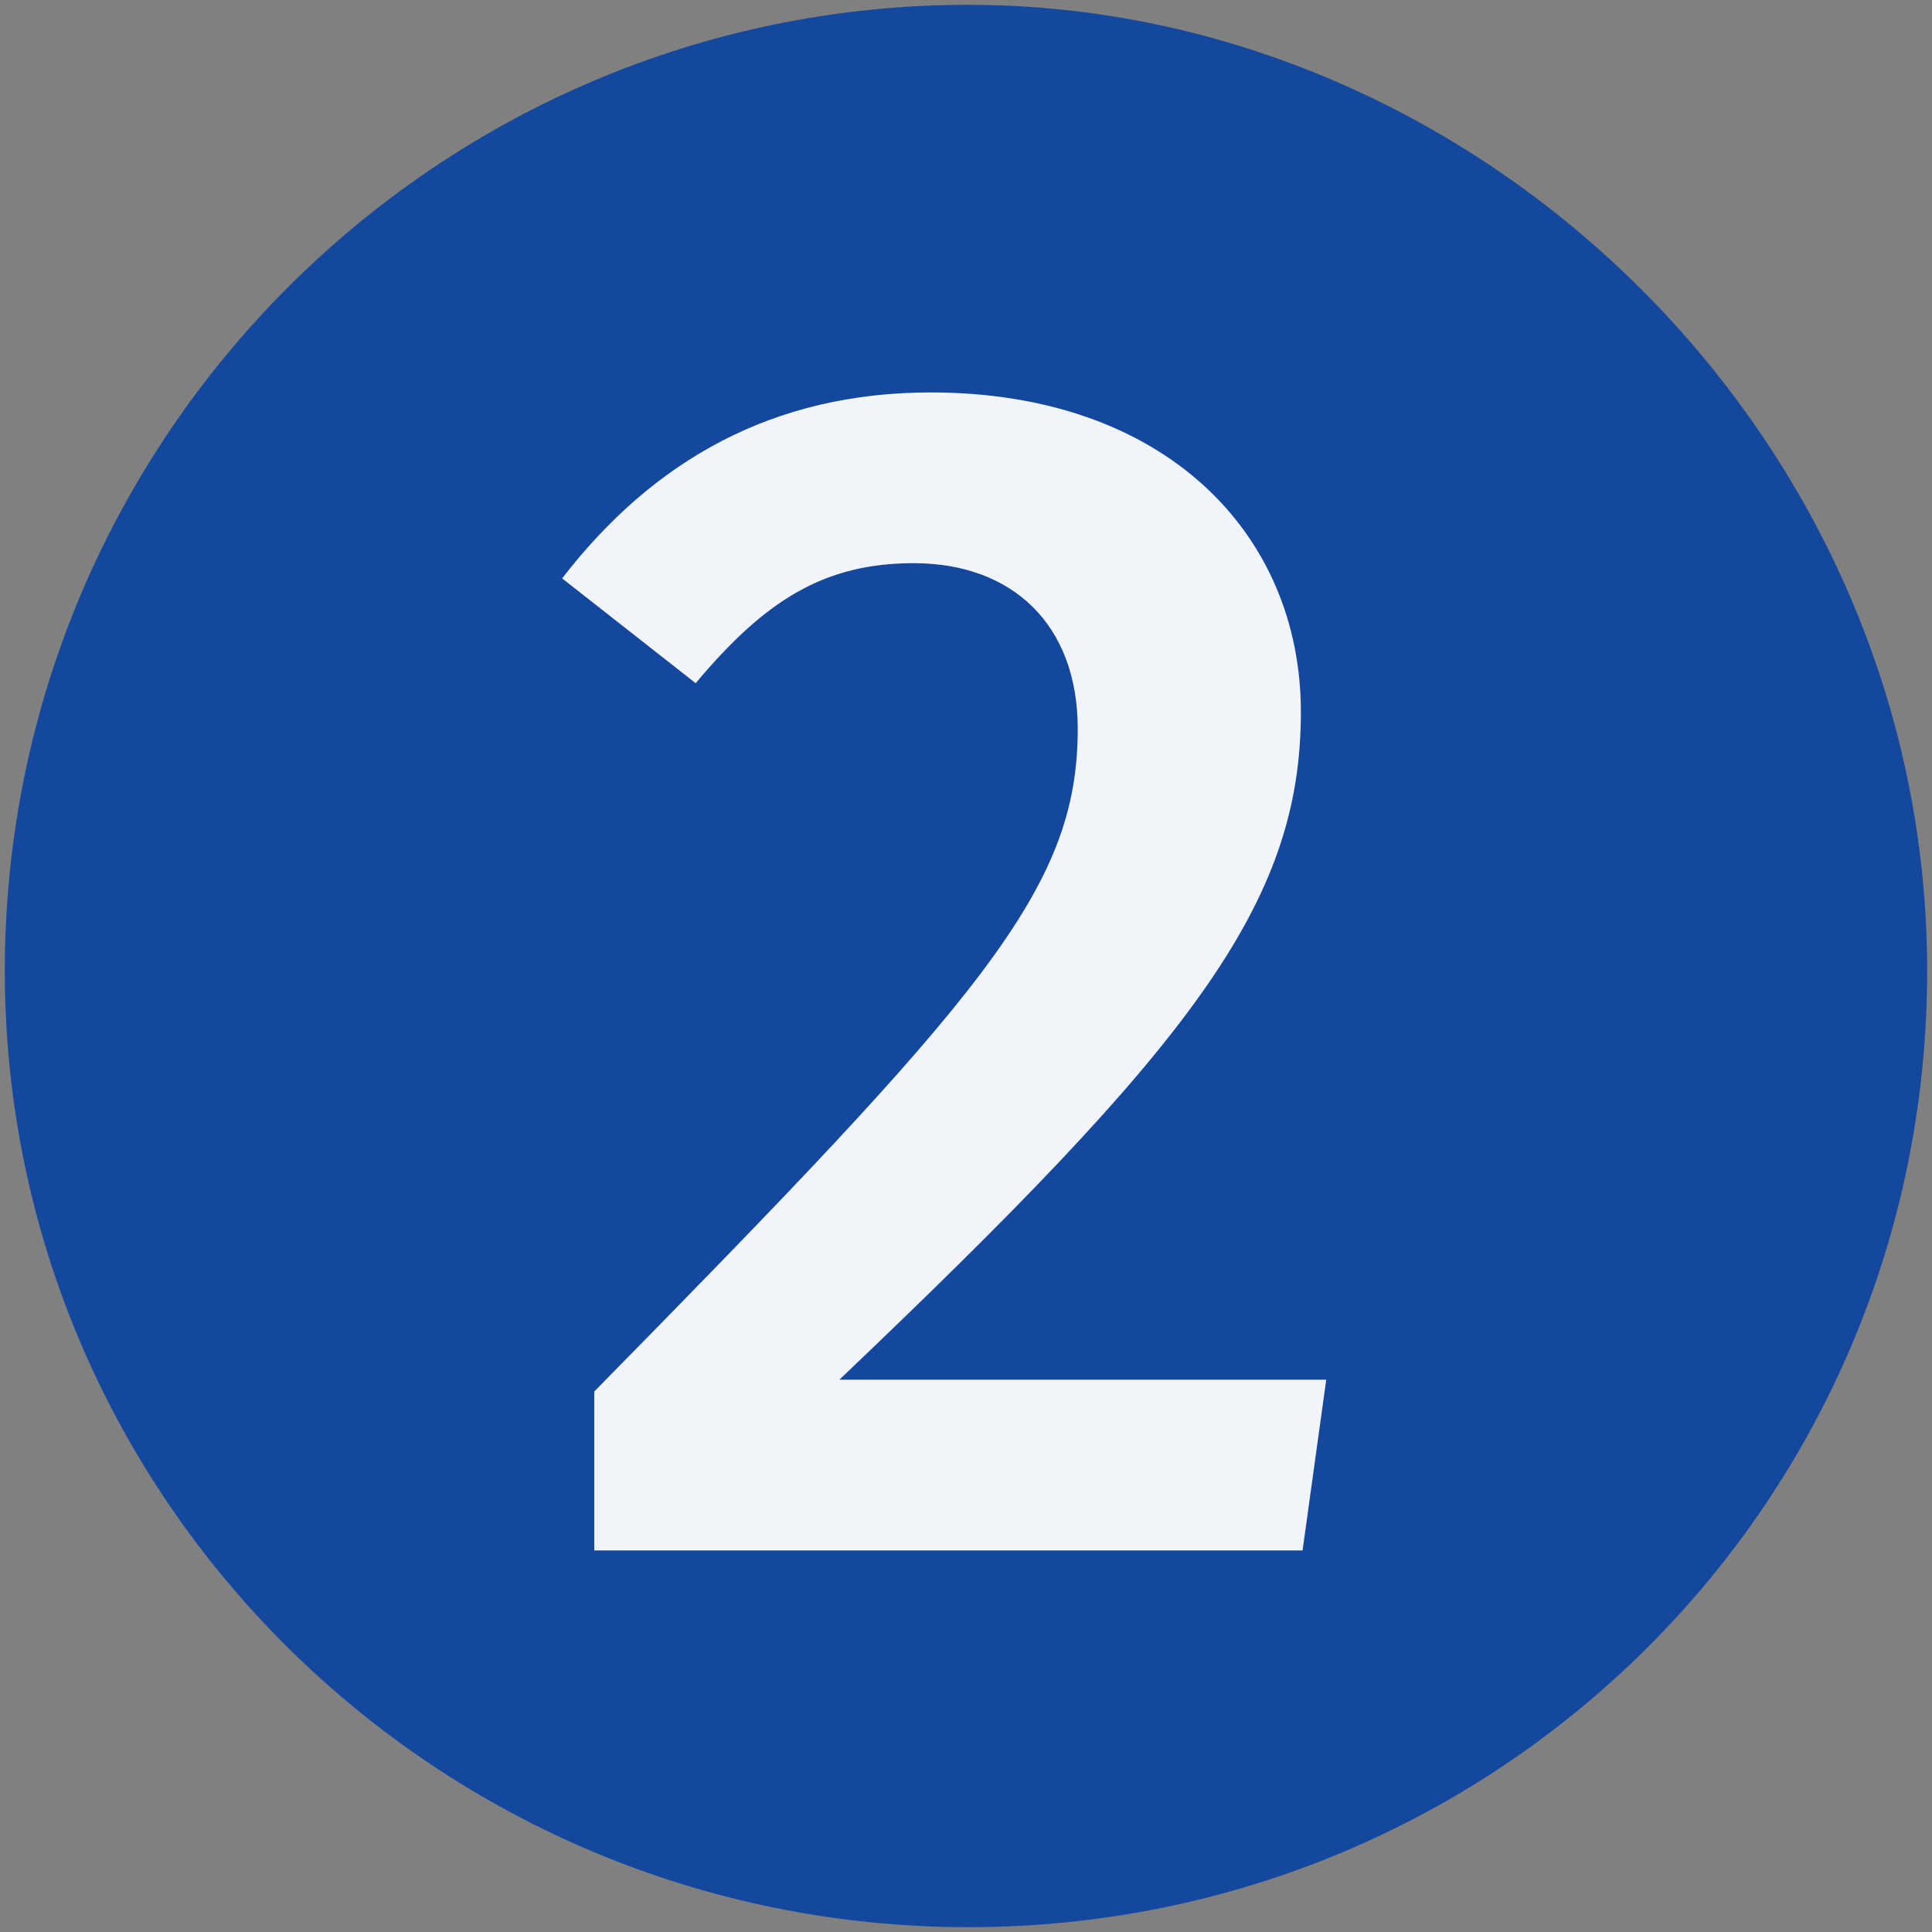 <?xml version="1.0" encoding="UTF-8" standalone="no"?>
<!-- Generator: Adobe Illustrator 13.0.0, SVG Export Plug-In . SVG Version: 6.00 Build 14948)  -->

<svg
   xmlns:dc="http://purl.org/dc/elements/1.1/"
   xmlns:cc="http://creativecommons.org/ns#"
   xmlns:rdf="http://www.w3.org/1999/02/22-rdf-syntax-ns#"
   xmlns:svg="http://www.w3.org/2000/svg"
   xmlns="http://www.w3.org/2000/svg"
   xmlns:sodipodi="http://sodipodi.sourceforge.net/DTD/sodipodi-0.dtd"
   xmlns:inkscape="http://www.inkscape.org/namespaces/inkscape"
   version="1.1"
   id="Layer_1"
   x="0px"
   y="0px"
   width="400px"
   height="400px"
   viewBox="0 0 400 400"
   enable-background="new 0 0 400 400"
   xml:space="preserve"
   sodipodi:version="0.32"
   inkscape:version="0.91 r13725"
   sodipodi:docname="cv_2.svg"
   inkscape:output_extension="org.inkscape.output.svg.inkscape"><rect x="0" y="0" width="400" height="400" fill="#808080" stroke="none"/><defs
     id="defs6"><inkscape:perspective
       sodipodi:type="inkscape:persp3d"
       inkscape:vp_x="0 : 200 : 1"
       inkscape:vp_y="0 : 1000 : 0"
       inkscape:vp_z="400 : 200 : 1"
       inkscape:persp3d-origin="200 : 133.33333 : 1"
       id="perspective10" /></defs><sodipodi:namedview
     inkscape:window-height="634"
     inkscape:window-width="970"
     inkscape:pageshadow="2"
     inkscape:pageopacity="0.0"
     guidetolerance="10.0"
     gridtolerance="10.0"
     objecttolerance="10.0"
     borderopacity="1.0"
     bordercolor="#666666"
     pagecolor="#ffffff"
     id="base"
     showgrid="false"
     inkscape:zoom="1"
     inkscape:cx="263.18891"
     inkscape:cy="208"
     inkscape:window-x="133"
     inkscape:window-y="85"
     inkscape:current-layer="Layer_1"
     inkscape:window-maximized="0" /><path
     d="M 399,200.987 C 399,90.544 306.459,1 200.49,1 C 90.54,1 1,90.544 1,200.987 C 1,310.429 90.54,399 200.49,399 C 310.44,399 399,310.919 399,200.987"
     id="path3157"
     style="fill:#14489e;fill-opacity:1" /><g
     style="font-style:normal;font-weight:normal;font-size:20px;line-height:125%;font-family:Sans;text-align:center;letter-spacing:0px;word-spacing:0px;text-anchor:middle;fill:#ffffff;fill-opacity:0.941;stroke:none;stroke-width:1px;stroke-linecap:butt;stroke-linejoin:miter;stroke-opacity:1"
     id="text4177"><path
       d="m 192.683,81.25 c -32.55,0 -57.4,14 -76.3,38.5 l 27.65,21.7 c 14.35,-17.15 26.6,-24.85 45.15,-24.85 20.3,0 33.95,12.6 33.95,34.3 0,33.25 -19.6,55.3 -100.1,137.2 l 0,32.9 146.65,0 4.9,-35.35 -100.8,0 c 72.8,-69.3 95.55,-98.35 95.55,-138.25 0,-36.75 -28,-66.15 -76.65,-66.15 z"
       style="font-style:normal;font-variant:normal;font-weight:500;font-stretch:normal;font-size:350px;font-family:'Fira Sans';-inkscape-font-specification:'Fira Sans Medium';fill:#ffffff;fill-opacity:0.941"
       id="path4204" /></g></svg>